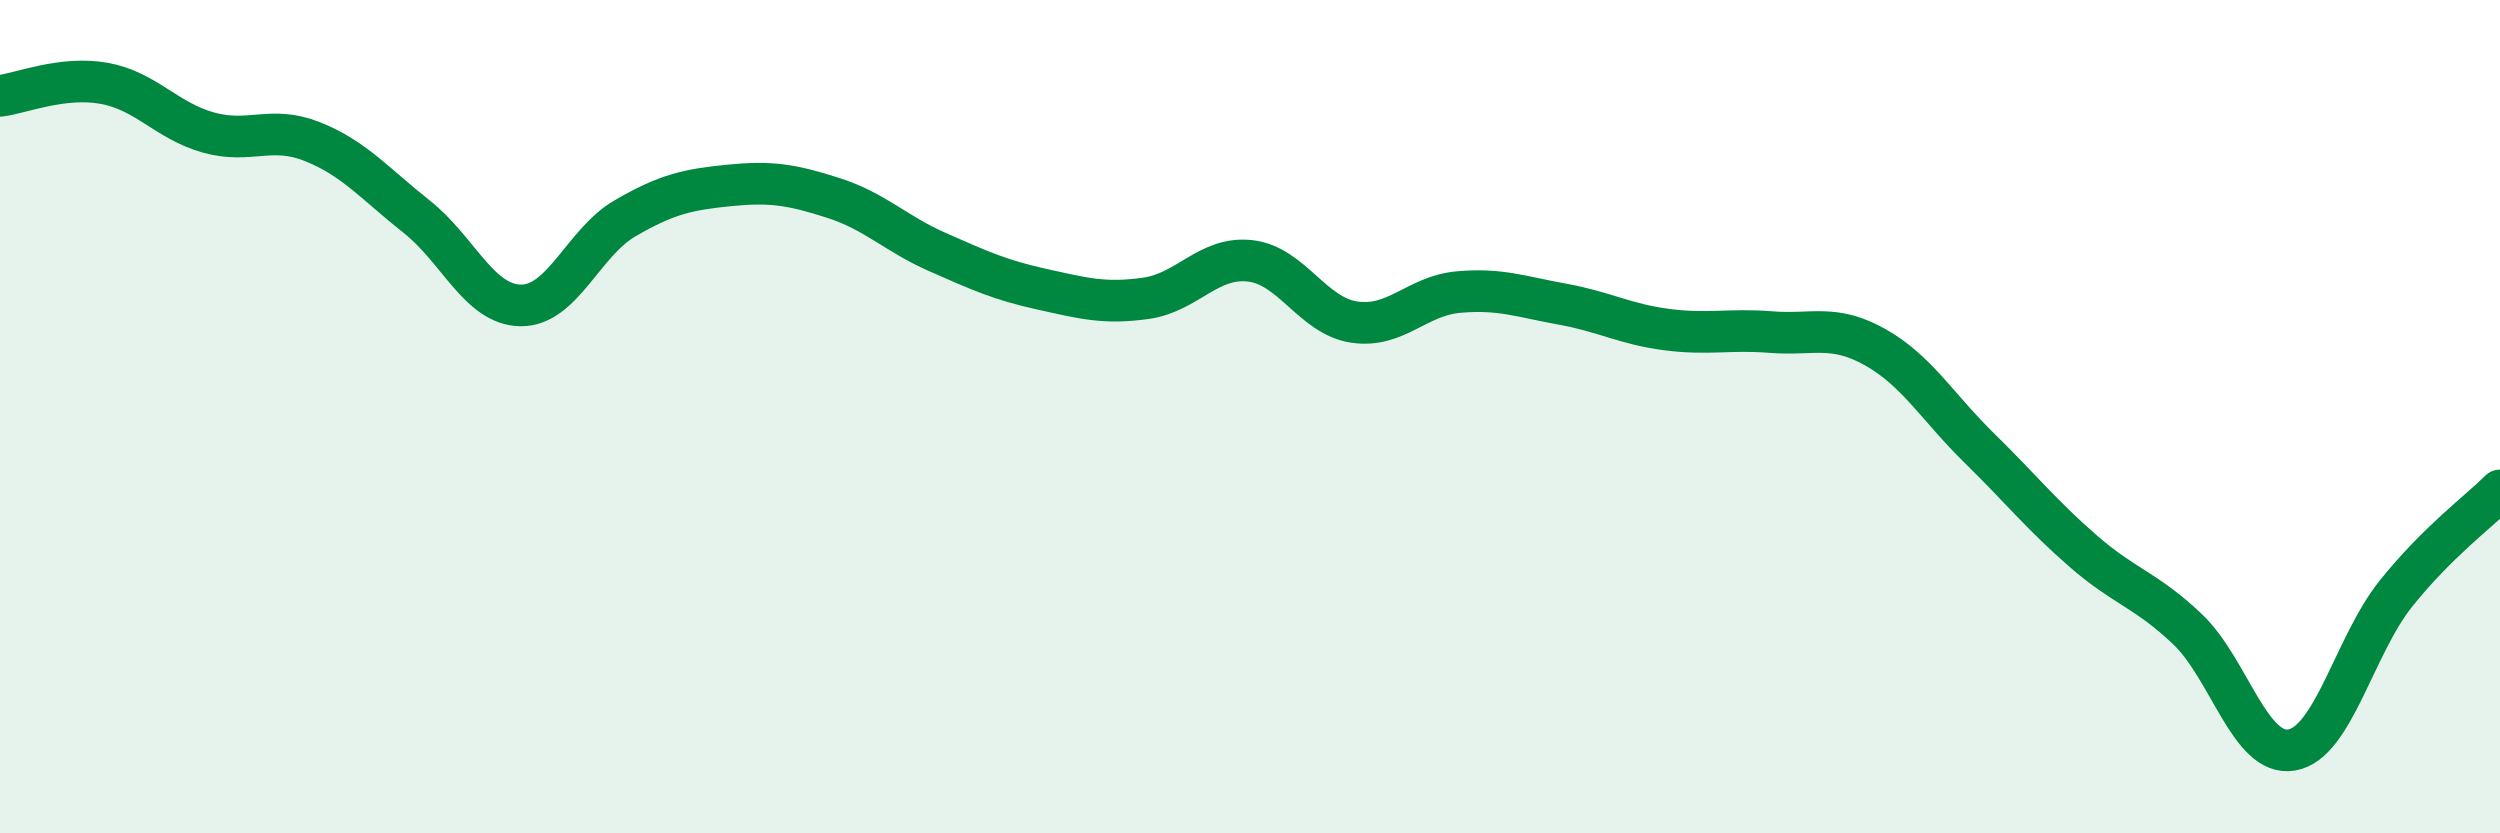 
    <svg width="60" height="20" viewBox="0 0 60 20" xmlns="http://www.w3.org/2000/svg">
      <path
        d="M 0,2.3 C 0.5,2.24 1.5,1.82 2.5,2 C 3.5,2.18 4,2.9 5,3.18 C 6,3.46 6.5,3 7.5,3.4 C 8.5,3.8 9,4.41 10,5.2 C 11,5.99 11.5,7.32 12.5,7.33 C 13.5,7.34 14,5.82 15,5.24 C 16,4.66 16.5,4.55 17.5,4.45 C 18.5,4.35 19,4.43 20,4.75 C 21,5.07 21.5,5.61 22.5,6.05 C 23.5,6.49 24,6.72 25,6.94 C 26,7.16 26.5,7.3 27.5,7.16 C 28.5,7.02 29,6.15 30,6.26 C 31,6.37 31.5,7.58 32.5,7.73 C 33.5,7.88 34,7.1 35,7.01 C 36,6.92 36.5,7.12 37.5,7.3 C 38.5,7.48 39,7.78 40,7.91 C 41,8.04 41.5,7.89 42.5,7.97 C 43.5,8.05 44,7.77 45,8.33 C 46,8.89 46.5,9.77 47.5,10.75 C 48.5,11.73 49,12.36 50,13.23 C 51,14.1 51.5,14.15 52.5,15.1 C 53.5,16.05 54,18.17 55,18 C 56,17.83 56.5,15.5 57.5,14.25 C 58.5,13 59.5,12.27 60,11.77L60 20L0 20Z"
        fill="#008740"
        opacity="0.1"
        stroke-linecap="round"
        stroke-linejoin="round"
      />
      <path
        d="M 0,2.3 C 0.5,2.24 1.5,1.82 2.5,2 C 3.5,2.18 4,2.9 5,3.18 C 6,3.46 6.5,3 7.5,3.4 C 8.5,3.8 9,4.41 10,5.2 C 11,5.99 11.5,7.32 12.5,7.33 C 13.5,7.34 14,5.82 15,5.24 C 16,4.66 16.5,4.55 17.5,4.45 C 18.5,4.35 19,4.43 20,4.75 C 21,5.07 21.5,5.61 22.5,6.05 C 23.5,6.49 24,6.72 25,6.94 C 26,7.16 26.5,7.3 27.5,7.16 C 28.5,7.02 29,6.15 30,6.26 C 31,6.37 31.5,7.58 32.5,7.73 C 33.5,7.88 34,7.1 35,7.01 C 36,6.92 36.5,7.12 37.5,7.3 C 38.5,7.48 39,7.78 40,7.91 C 41,8.04 41.5,7.89 42.5,7.97 C 43.5,8.05 44,7.77 45,8.33 C 46,8.89 46.5,9.77 47.5,10.75 C 48.5,11.73 49,12.36 50,13.23 C 51,14.1 51.5,14.15 52.5,15.1 C 53.5,16.05 54,18.17 55,18 C 56,17.83 56.5,15.5 57.5,14.25 C 58.5,13 59.5,12.27 60,11.77"
        stroke="#008740"
        stroke-width="1"
        fill="none"
        stroke-linecap="round"
        stroke-linejoin="round"
      />
    </svg>
  